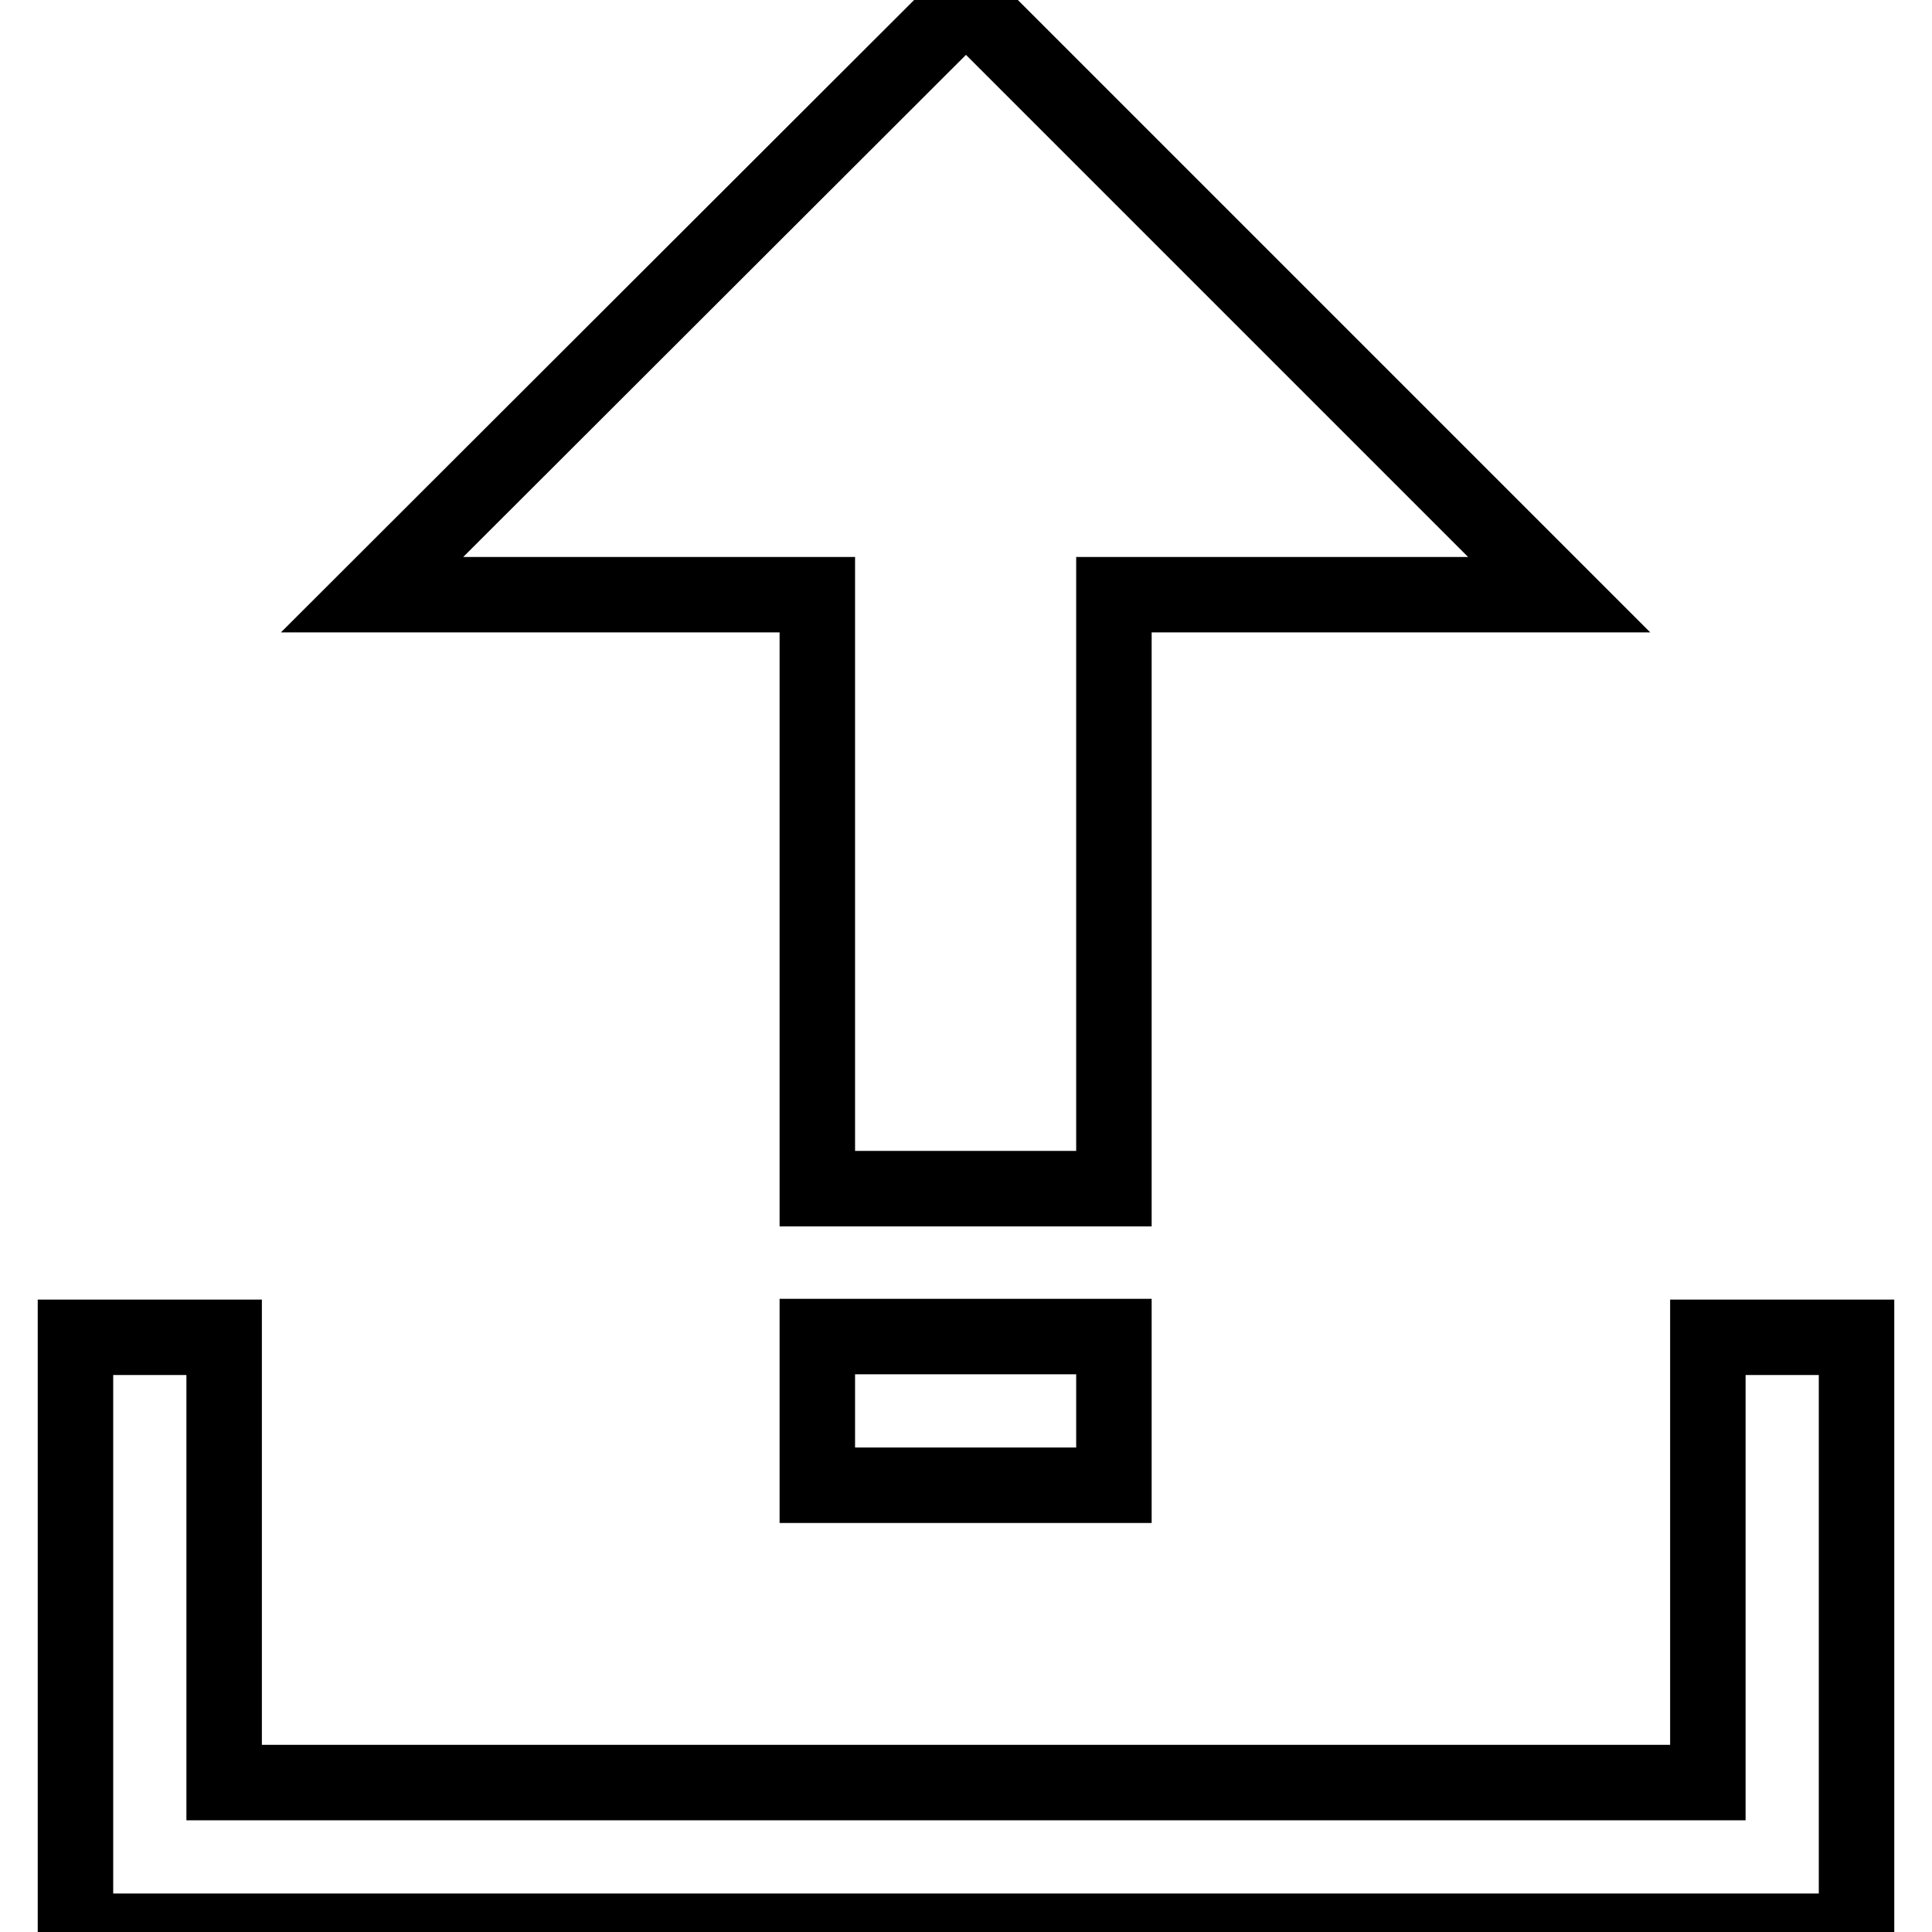 <?xml version="1.0" encoding="utf-8"?>
<!-- Svg Vector Icons : http://www.onlinewebfonts.com/icon -->
<!DOCTYPE svg PUBLIC "-//W3C//DTD SVG 1.1//EN" "http://www.w3.org/Graphics/SVG/1.1/DTD/svg11.dtd">
<svg version="1.1" xmlns="http://www.w3.org/2000/svg" xmlns:xlink="http://www.w3.org/1999/xlink" x="0px" y="0px" viewBox="0 0 256 256" enable-background="new 0 0 256 256" xml:space="preserve">
<g><g><path stroke-width="10" fill-opacity="0" stroke="#000000"  d="M108.3,157.5h39.3V78.8h59L128,0.2L49.3,78.8h59L108.3,157.5L108.3,157.5z M226.3,177.2v59H29.7v-59H10v59v19.7h19.7h196.7H246v-19.7v-59H226.3z M108.3,196.8h39.3v-19.7h-39.3V196.8z"/></g></g>
</svg>